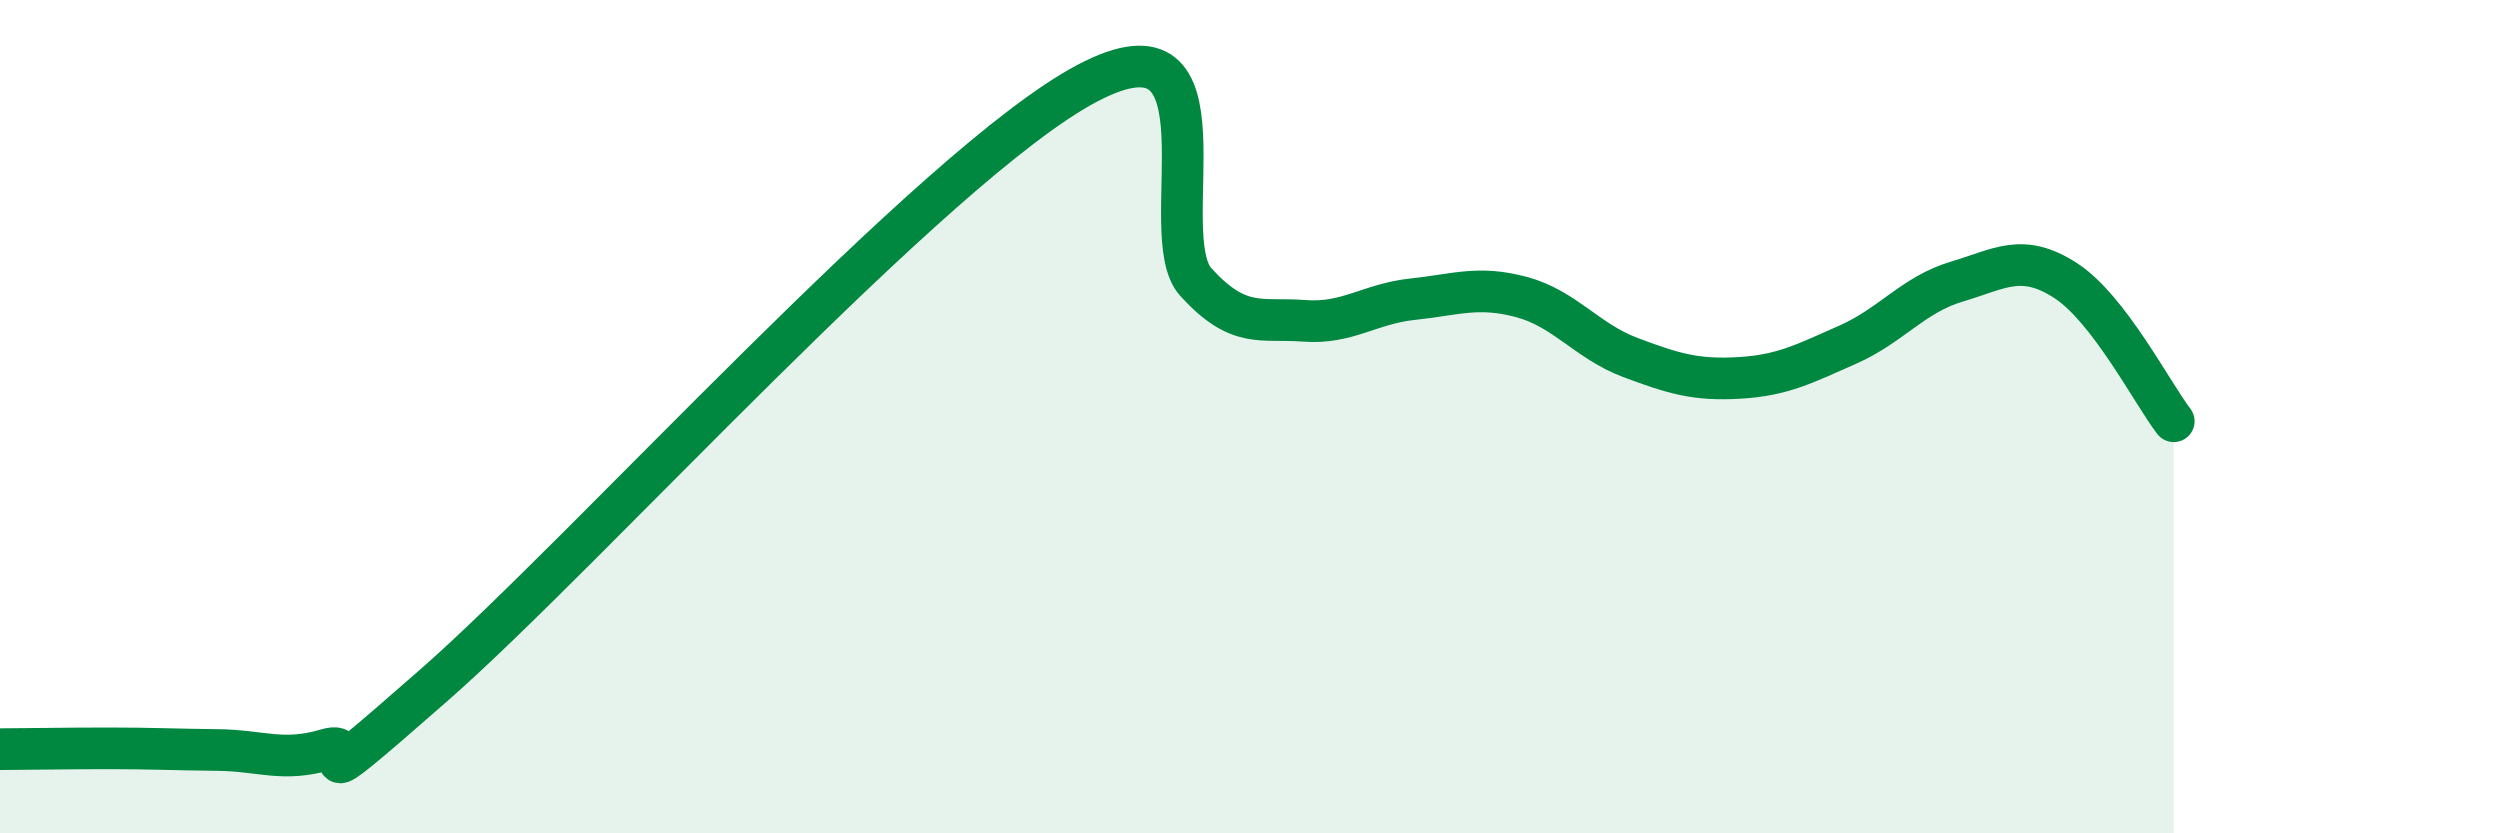 
    <svg width="60" height="20" viewBox="0 0 60 20" xmlns="http://www.w3.org/2000/svg">
      <path
        d="M 0,17.98 C 0.52,17.98 1.57,17.96 2.61,17.96 C 3.65,17.96 4.18,17.99 5.22,18 C 6.26,18.01 6.79,18.3 7.83,17.99 C 8.87,17.68 6.78,19.63 10.43,16.43 C 14.08,13.23 22.44,3.93 26.09,2 C 29.74,0.07 27.66,5.63 28.7,6.77 C 29.74,7.91 30.26,7.62 31.3,7.7 C 32.34,7.78 32.87,7.29 33.91,7.18 C 34.95,7.07 35.48,6.85 36.52,7.13 C 37.56,7.41 38.09,8.19 39.13,8.58 C 40.17,8.97 40.7,9.13 41.74,9.07 C 42.78,9.01 43.31,8.73 44.35,8.27 C 45.39,7.81 45.92,7.07 46.96,6.76 C 48,6.45 48.53,6.06 49.57,6.73 C 50.61,7.4 51.65,9.43 52.17,10.11L52.17 20L0 20Z"
        fill="#008740"
        opacity="0.1"
        stroke-linecap="round"
        stroke-linejoin="round"
      />
      <path
        d="M 0,17.98 C 0.52,17.98 1.57,17.96 2.61,17.96 C 3.65,17.96 4.18,17.99 5.22,18 C 6.26,18.01 6.79,18.3 7.83,17.99 C 8.87,17.68 6.78,19.63 10.43,16.43 C 14.08,13.23 22.44,3.93 26.09,2 C 29.74,0.07 27.66,5.63 28.7,6.77 C 29.74,7.91 30.26,7.62 31.3,7.7 C 32.34,7.78 32.87,7.29 33.91,7.18 C 34.95,7.07 35.48,6.85 36.52,7.13 C 37.56,7.41 38.09,8.19 39.13,8.58 C 40.17,8.97 40.7,9.13 41.74,9.07 C 42.78,9.01 43.31,8.73 44.35,8.27 C 45.39,7.81 45.92,7.07 46.96,6.76 C 48,6.45 48.53,6.06 49.57,6.73 C 50.61,7.4 51.65,9.43 52.17,10.11"
        stroke="#008740"
        stroke-width="1"
        fill="none"
        stroke-linecap="round"
        stroke-linejoin="round"
      />
    </svg>
  